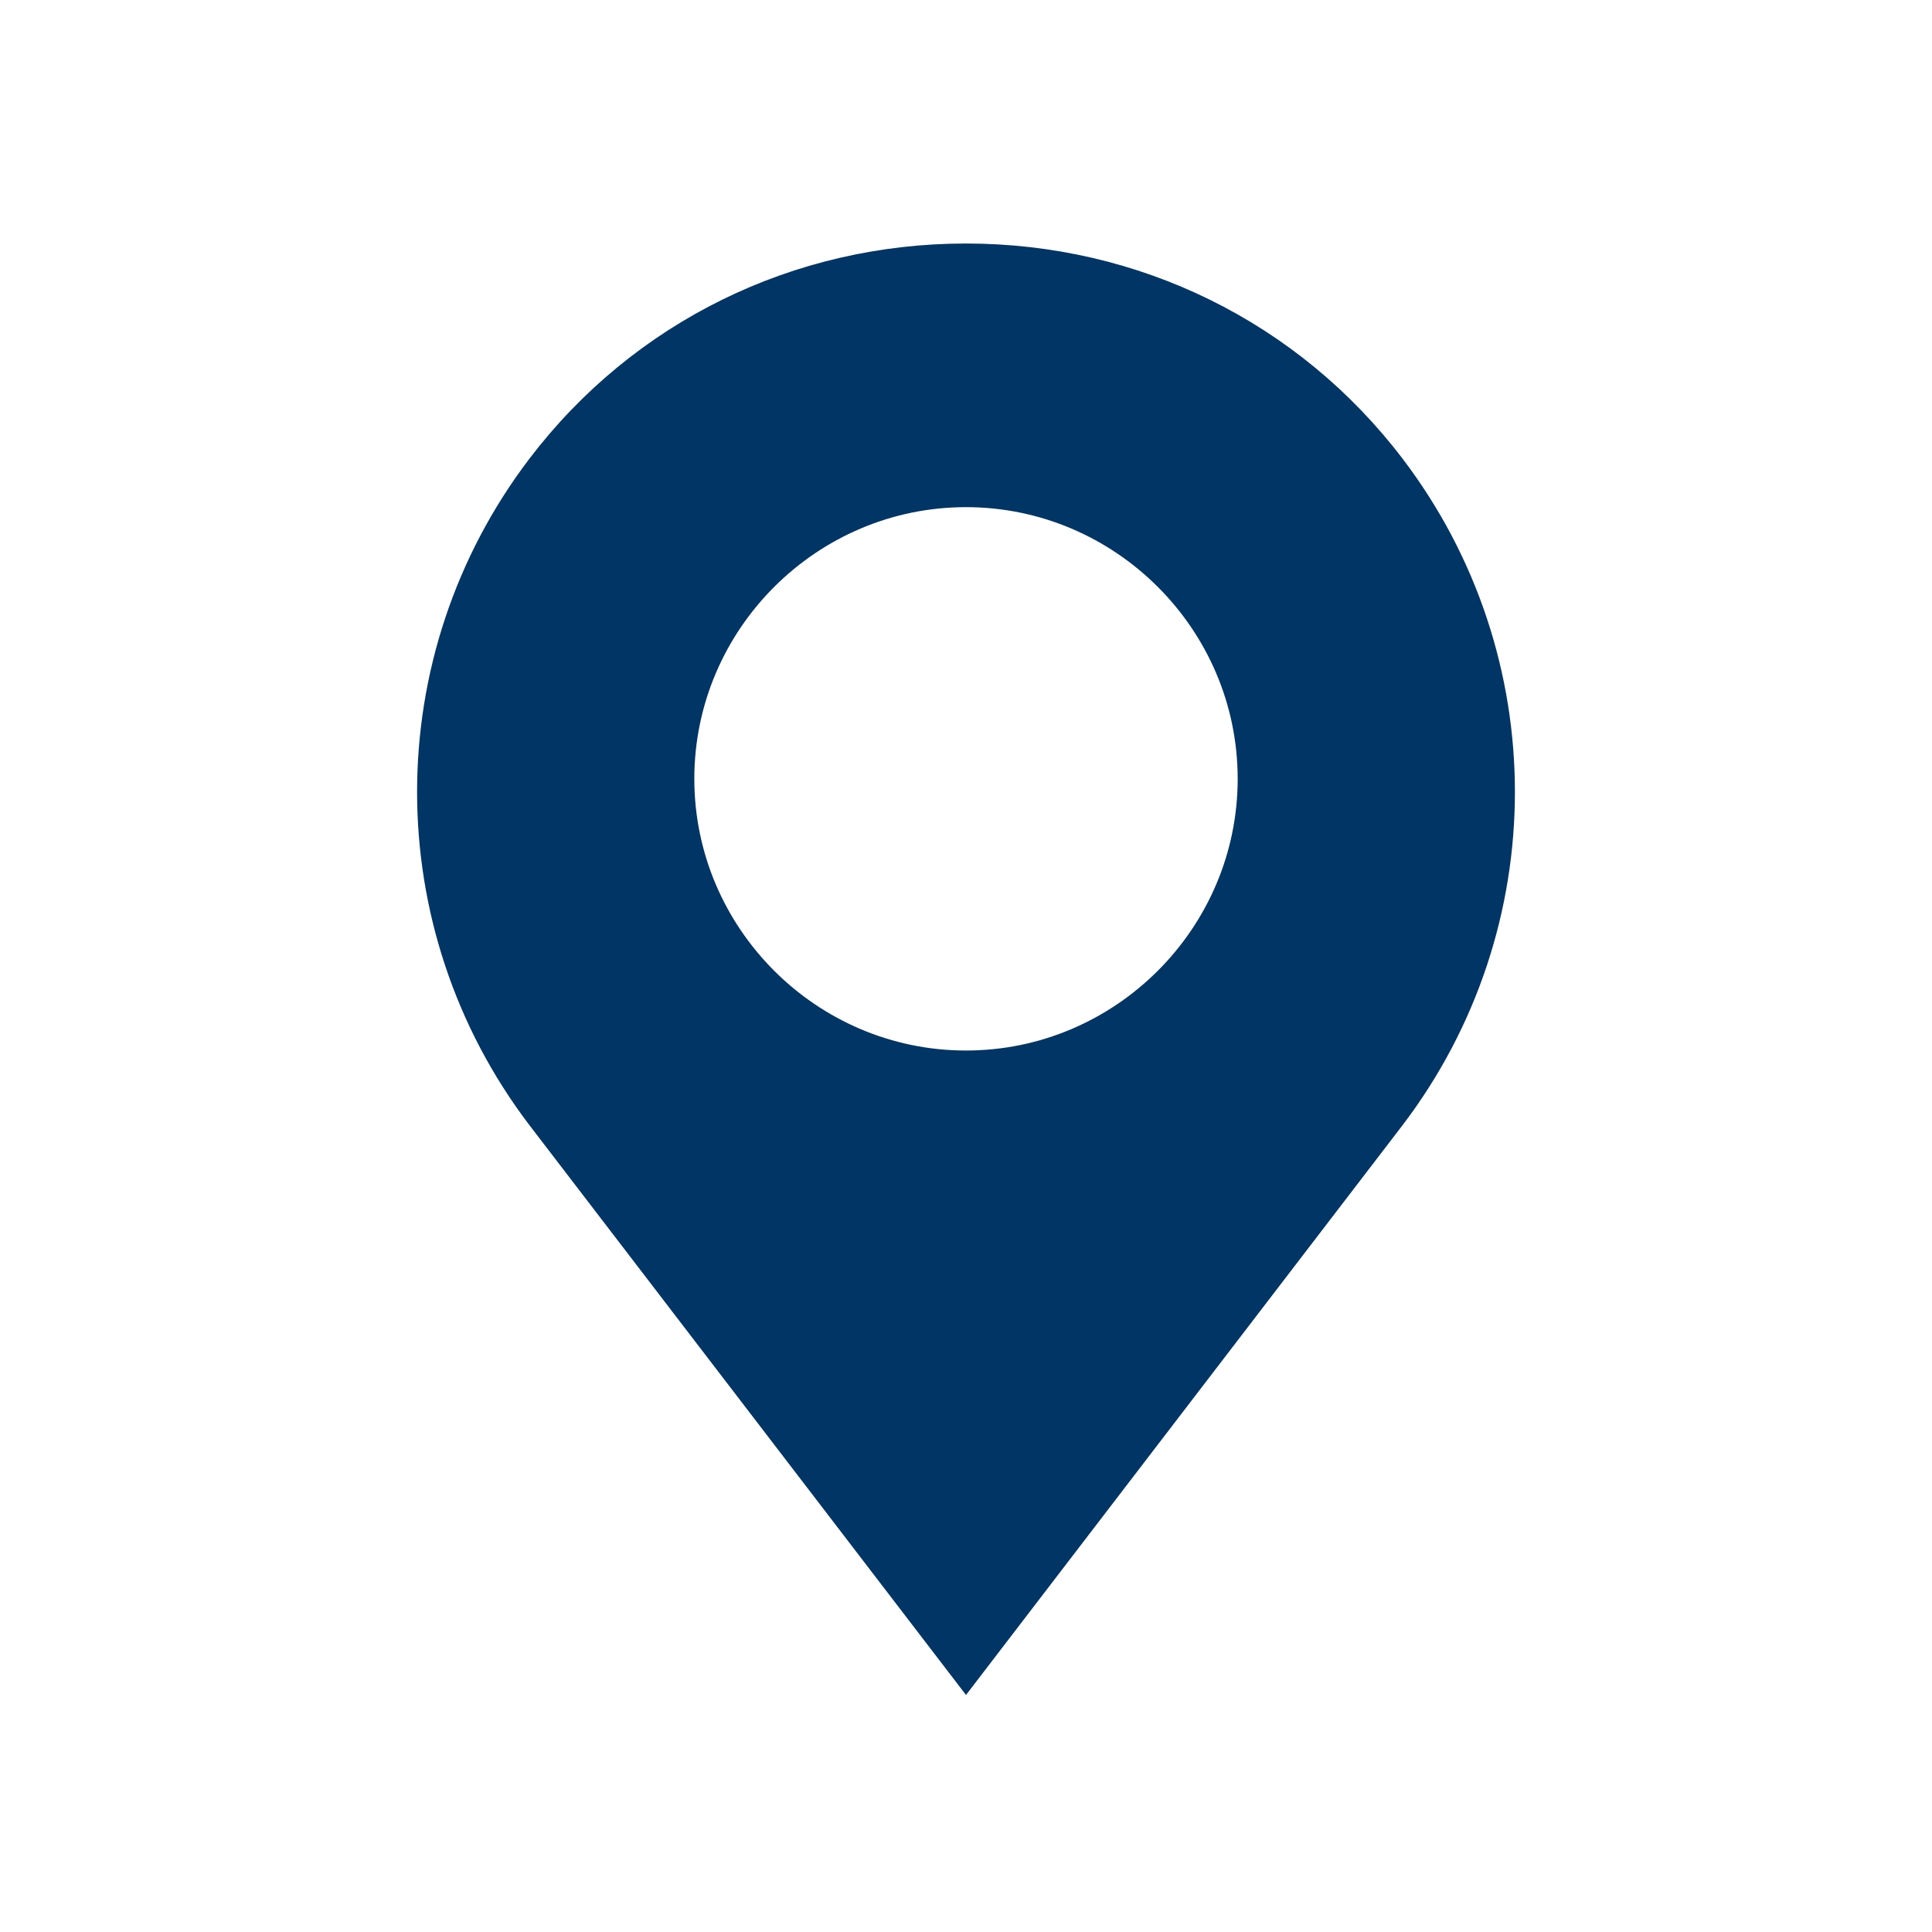 <svg xmlns="http://www.w3.org/2000/svg" width="1200pt" height="1200pt" viewBox="0 0 1200 1200"><path transform="scale(12.5)" d="m69.3 23.1c-5.1-6.7-12.9-10.5-21.3-10.5s-16.2 3.8-21.3 10.5c-7.3 9.6-7.3 22.9 0 32.5l21.3 27.8 21.3-27.8c7.3-9.6 7.3-22.9 0-32.5zm-21.3 1.6c7.7 0 14 6.3 14 14s-6.3 14-14 14-14-6.3-14-14 6.3-14 14-14z" fill="#003566" stroke="#003566" stroke-miterlimit="10"></path></svg>